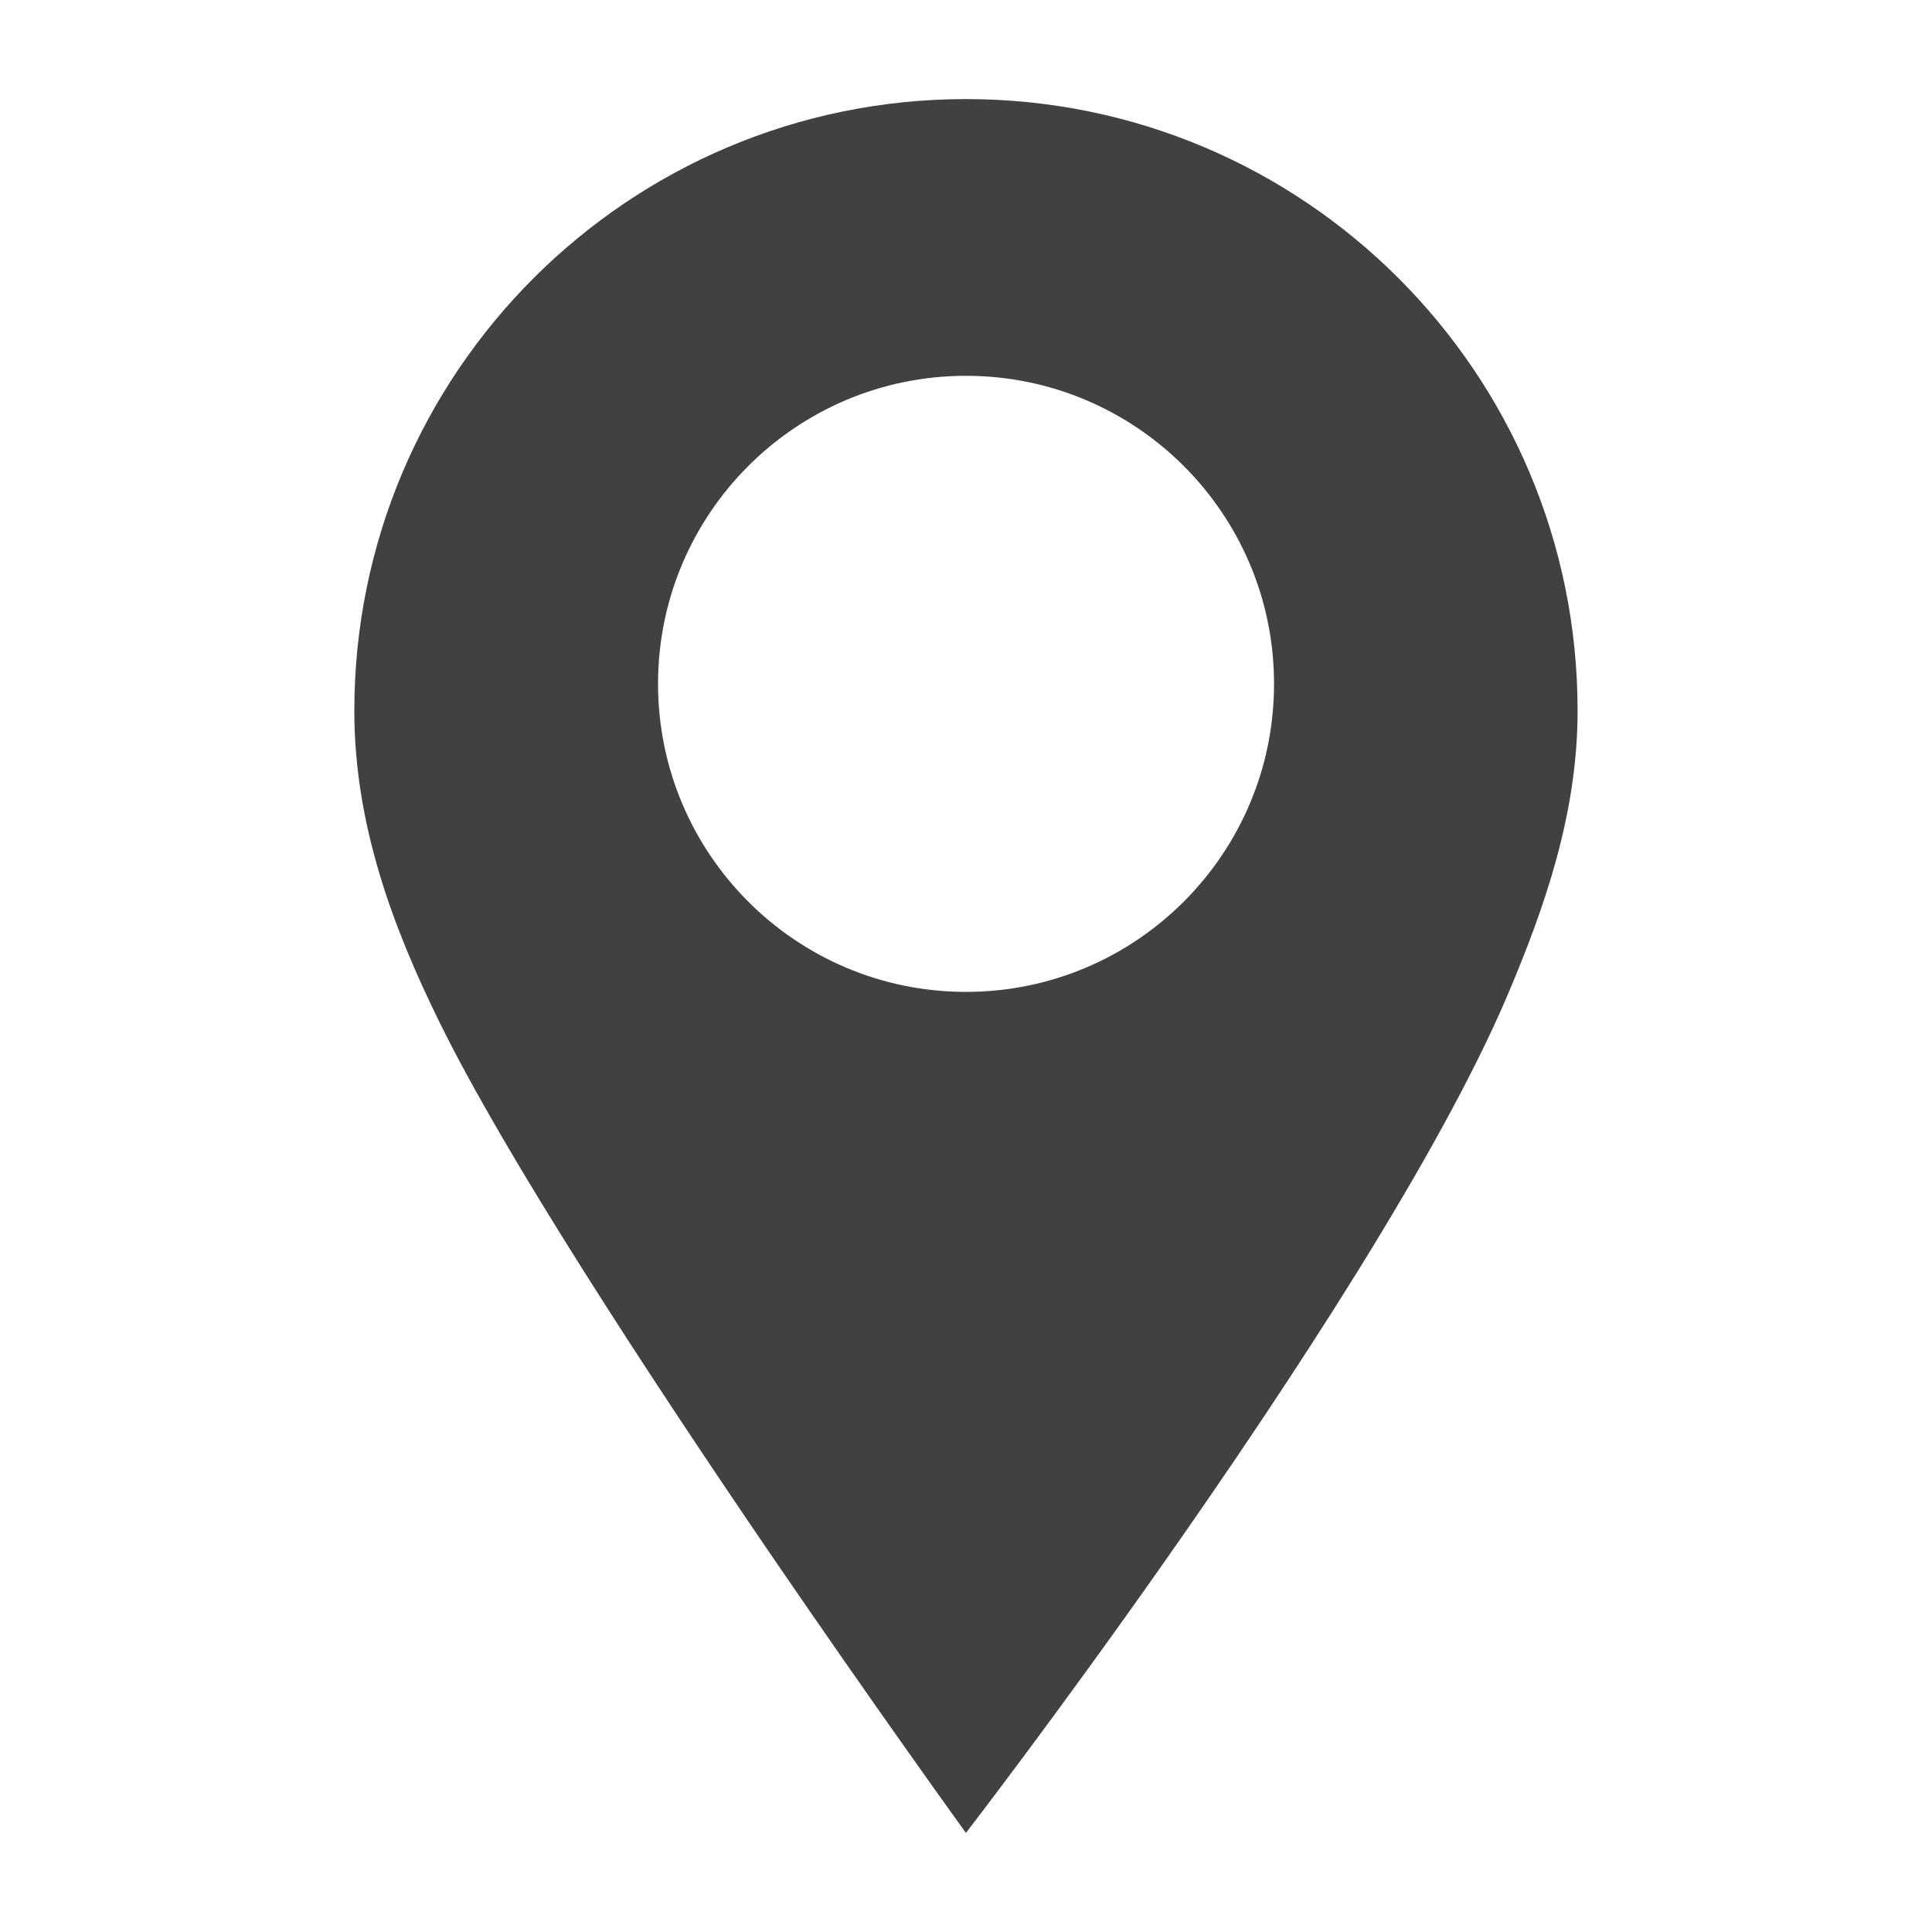 <?xml version="1.0" encoding="utf-8"?>
<!-- Generator: Adobe Illustrator 17.0.0, SVG Export Plug-In . SVG Version: 6.00 Build 0)  -->
<!DOCTYPE svg PUBLIC "-//W3C//DTD SVG 1.1//EN" "http://www.w3.org/Graphics/SVG/1.1/DTD/svg11.dtd">
<svg version="1.1" id="Layer_1" xmlns="http://www.w3.org/2000/svg" xmlns:xlink="http://www.w3.org/1999/xlink" x="0px" y="0px"
	 width="25px" height="25px" viewBox="0 0 25 25" enable-background="new 0 0 25 25" xml:space="preserve">
<path fill="#414042" d="M12.5,1.282c-4.37,0-7.915,3.543-7.915,7.915c0,1.465,0.493,2.79,1.096,4.018
	c0.858,1.75,2.716,4.588,4.275,6.874c1.391,2.035,2.543,3.629,2.543,3.629s1.17-1.516,2.584-3.53
	c1.612-2.297,3.544-5.239,4.425-7.312c0.485-1.144,0.906-2.353,0.906-3.68C20.415,4.825,16.872,1.282,12.5,1.282z M12.5,12.835
	c-2.201,0-3.985-1.786-3.985-3.987c0-2.199,1.784-3.985,3.985-3.985c2.201,0,3.986,1.786,3.986,3.985
	C16.486,11.049,14.701,12.835,12.5,12.835z"/>
</svg>
